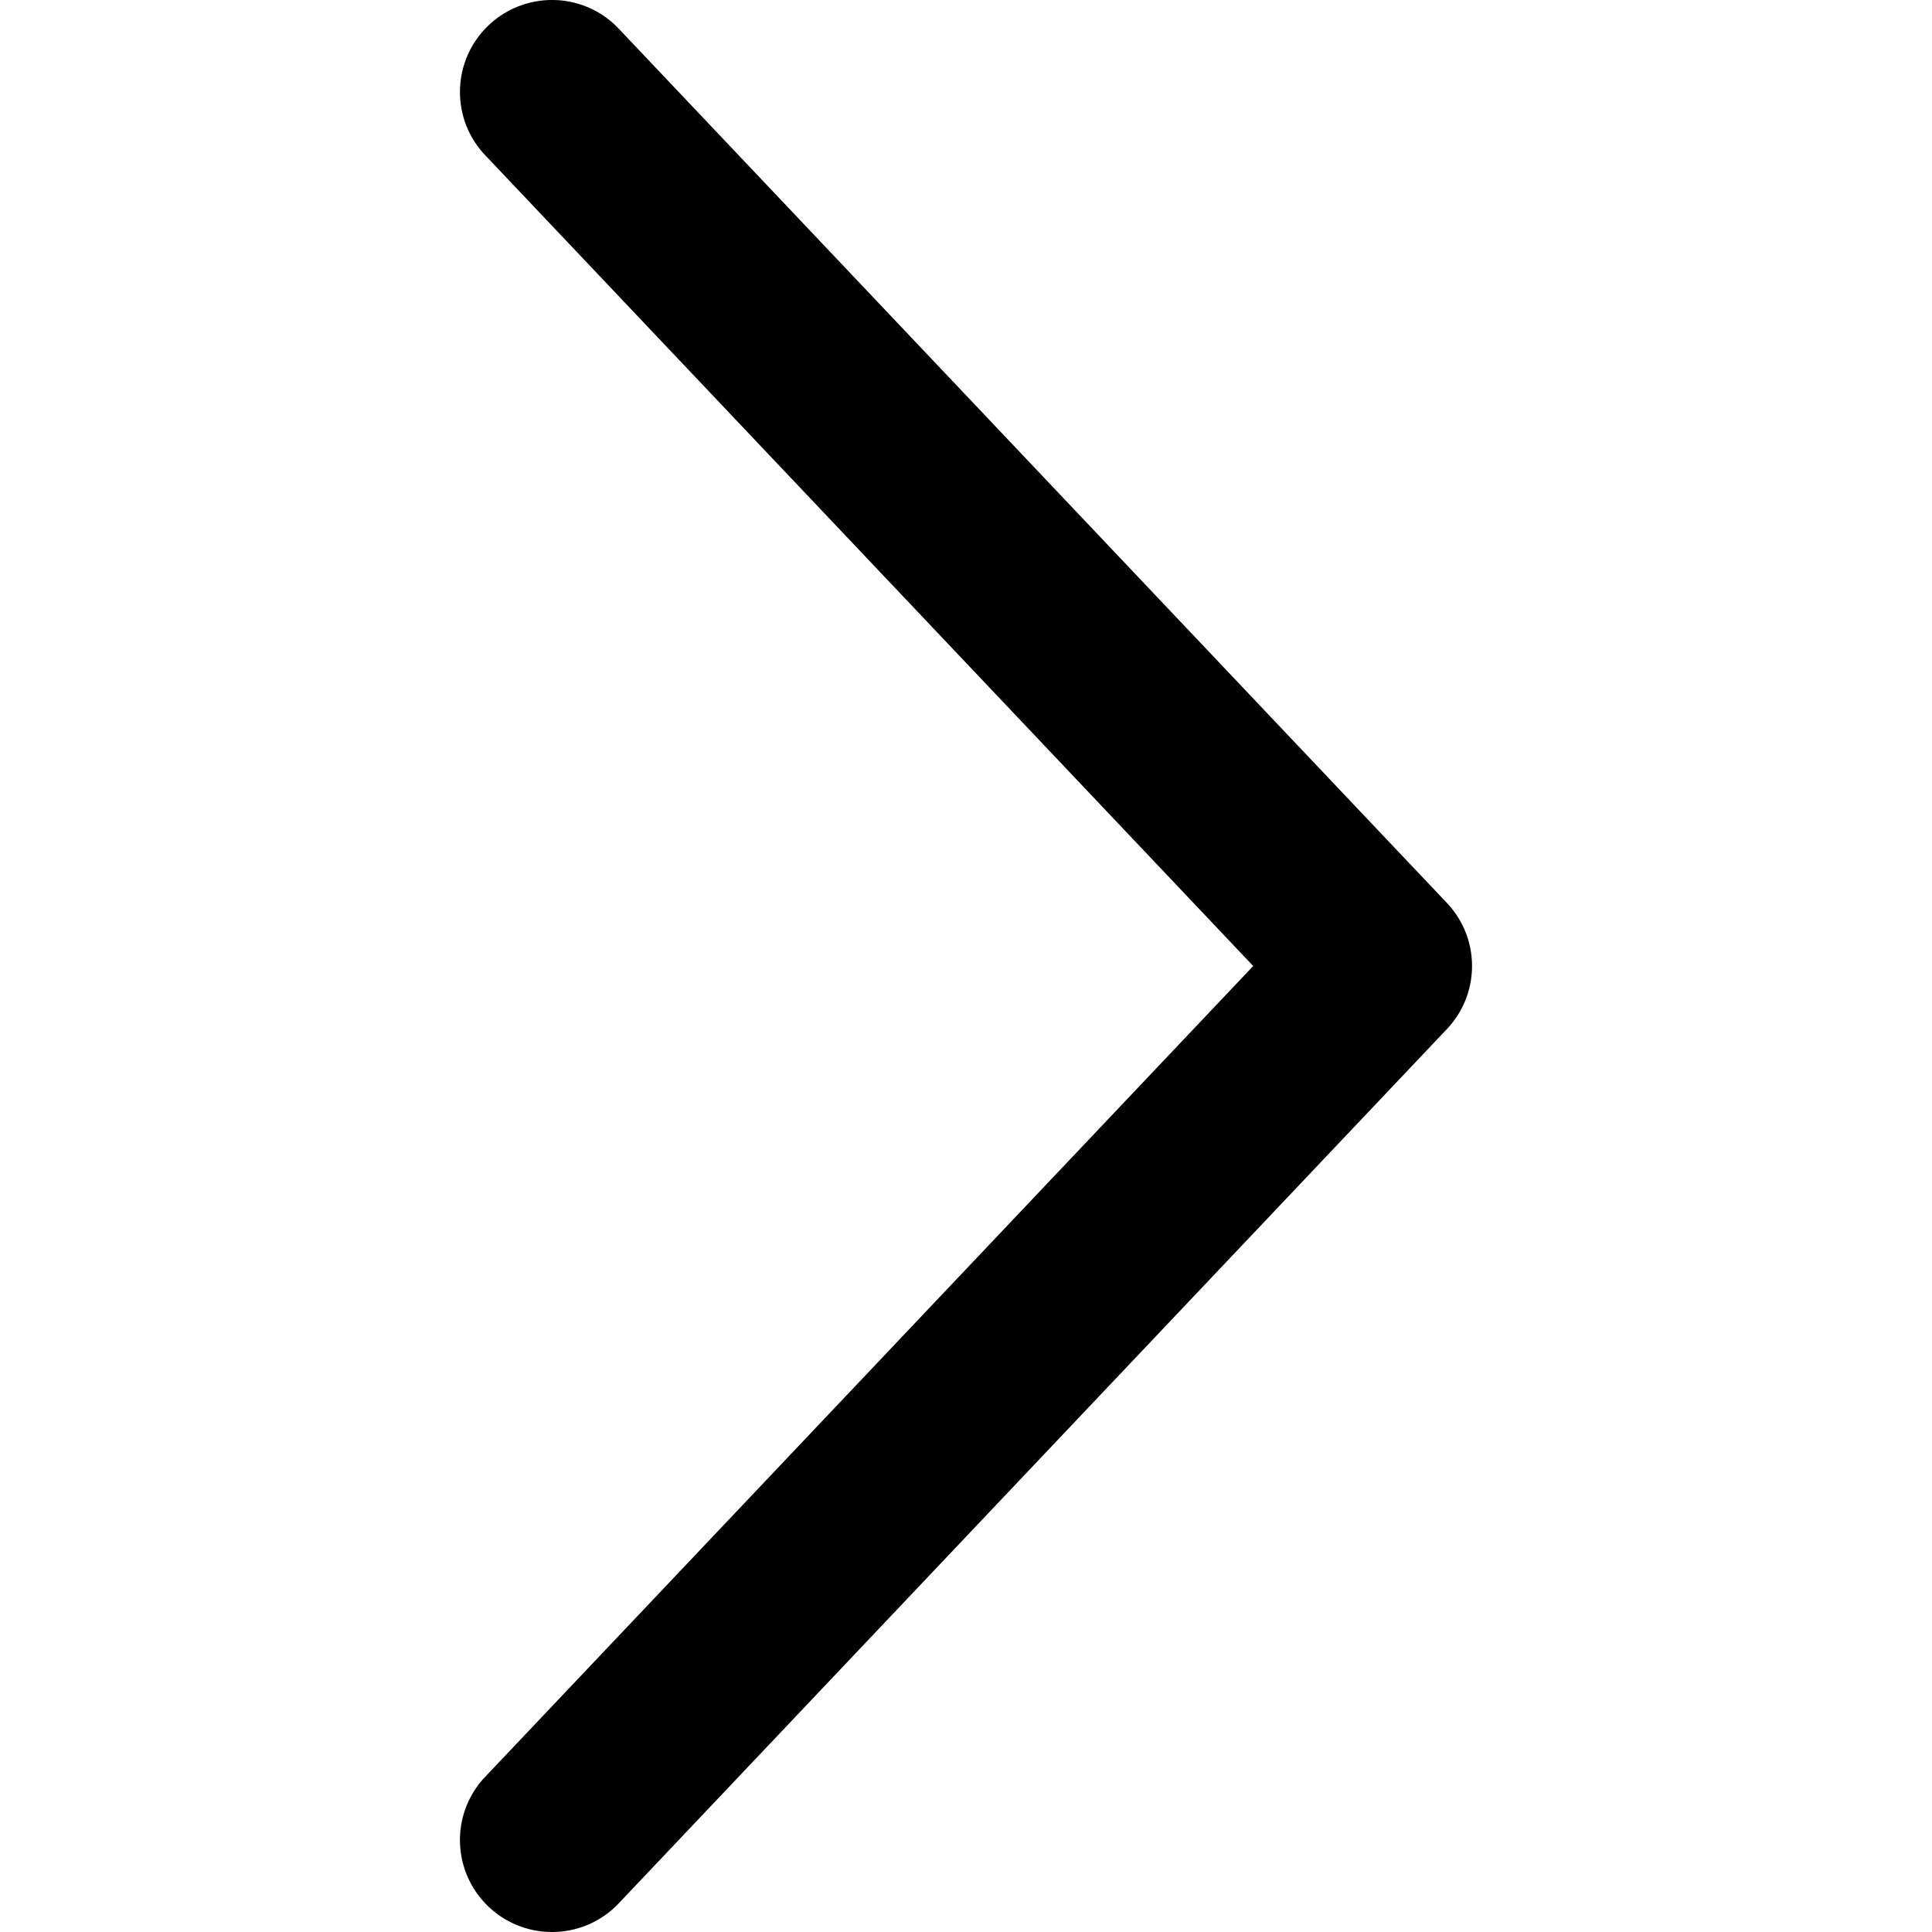 <svg xmlns="http://www.w3.org/2000/svg" viewBox="0 0 512.005 512.005" width="512" height="512"><path d="M332.117 256.005L128.584 41.136c-9.265-9.752-8.85-25.186.926-34.45 9.777-9.24 25.21-8.875 34.475.927l219.429 231.642c8.923 9.387 8.923 24.113 0 33.499L163.985 504.398c-4.803 5.071-11.24 7.607-17.701 7.607a24.367 24.367 0 0 1-16.774-6.68c-9.777-9.265-10.191-24.698-.926-34.45l203.533-214.87z" data-original="#000000" class="active-path"/></svg>